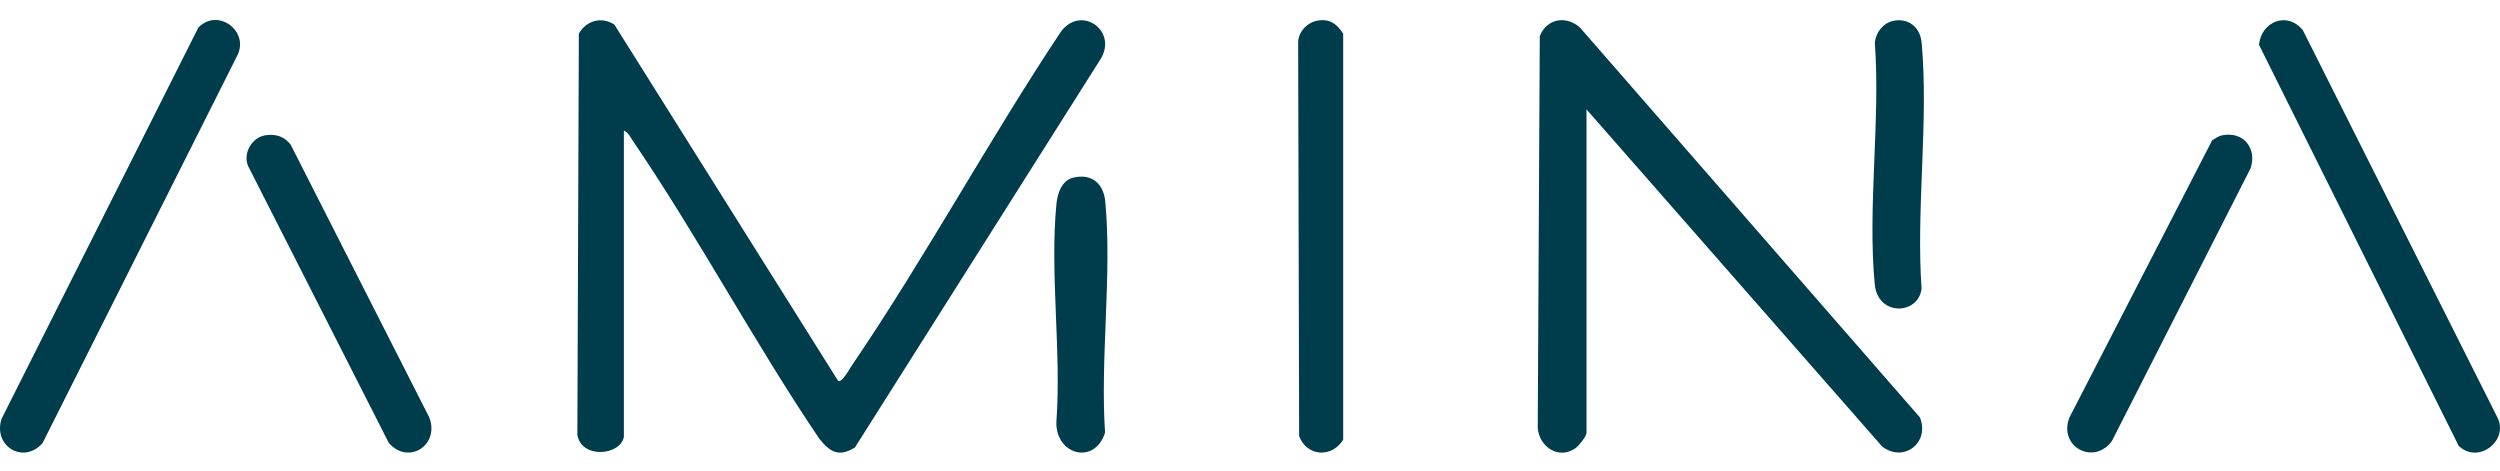 <?xml version="1.0" encoding="UTF-8"?>
<svg id="Layer_1" xmlns="http://www.w3.org/2000/svg" version="1.1" viewBox="0 0 494.212 93.176">
  <!-- Generator: Adobe Illustrator 29.5.0, SVG Export Plug-In . SVG Version: 2.1.0 Build 137)  -->
  <defs>
    <style>
      .st0 {
        fill: #003d4c;
      }
    </style>
  </defs>
  <g id="UdDPYW">
    <g>
      <path class="st0" d="M123.333,86.386c-.81,3.759-8.446,4.308-9.198-.443l.293-79.298c1.484-2.58,4.466-3.439,7.021-1.787l44.225,70.419c.732.503,2.263-2.352,2.682-2.967,14.487-21.278,27.042-44.497,41.323-65.981,3.978-5.483,11.374-.256,7.88,5.365l-48.556,76.772c-3.231,1.976-4.92.881-7.038-1.732-12.863-19.038-23.9-39.834-36.784-58.783-.511-.752-.962-1.761-1.85-2.132v60.568Z"/>
      <path class="st0" d="M313.629,21.627v63.921c0,.734-1.625,2.704-2.304,3.145-3.321,2.154-6.962-.379-7.336-3.983l.399-77.562c1.371-3.483,5.237-4.174,7.984-1.658l67.166,77.023c2.017,5.011-3.208,9.012-7.448,5.771l-58.461-66.656Z"/>
      <path class="st0" d="M39.224,5.422c3.956-3.992,10.244.889,7.603,5.719L8.421,87.58c-3.733,4.289-9.844.661-8.121-4.77L39.224,5.422Z"/>
      <path class="st0" d="M486.042,88.131l-39.472-79.278c.445-4.62,5.608-6.678,8.67-2.881l38.406,76.44c2.476,4.638-3.743,9.481-7.604,5.719Z"/>
      <path class="st0" d="M260.284,4.117c2.487-.513,3.933.532,5.244,2.528v80.262c-2.209,3.677-7.245,3.353-8.707-.718l-.197-77.765c.008-2.067,1.691-3.901,3.66-4.307Z"/>
      <path class="st0" d="M439.261,26.755c4.201-.857,6.946,2.523,5.654,6.493l-27.406,53.906c-3.542,4.947-10.693,1.172-8.406-4.634l28.208-54.784c.572-.371,1.286-.846,1.95-.981Z"/>
      <path class="st0" d="M52.387,26.754c2.001-.347,3.83.182,5.076,1.851l27.401,53.915c2.102,5.472-4.109,9.474-7.993,5.06l-27.819-54.751c-1.074-2.479.703-5.618,3.336-6.075Z"/>
      <path class="st0" d="M374.294,4.117c3.025-.621,5.308,1.324,5.581,4.287,1.422,15.418-1.112,33.002-.01,48.651-.62,5.218-8.636,5.53-9.252-.827-1.461-15.074,1.144-32.49.011-47.814.199-2.012,1.666-3.886,3.67-4.297Z"/>
      <path class="st0" d="M212.085,35.144c3.674-.95,6.076,1.118,6.412,4.7,1.356,14.441-1.025,31.01-.043,45.677-2.028,6.454-9.743,4.441-9.628-2.054,1.034-13.839-1.334-29.571.02-43.183.202-2.027,1.013-4.564,3.24-5.14Z"/>
    </g>
  </g>
</svg>